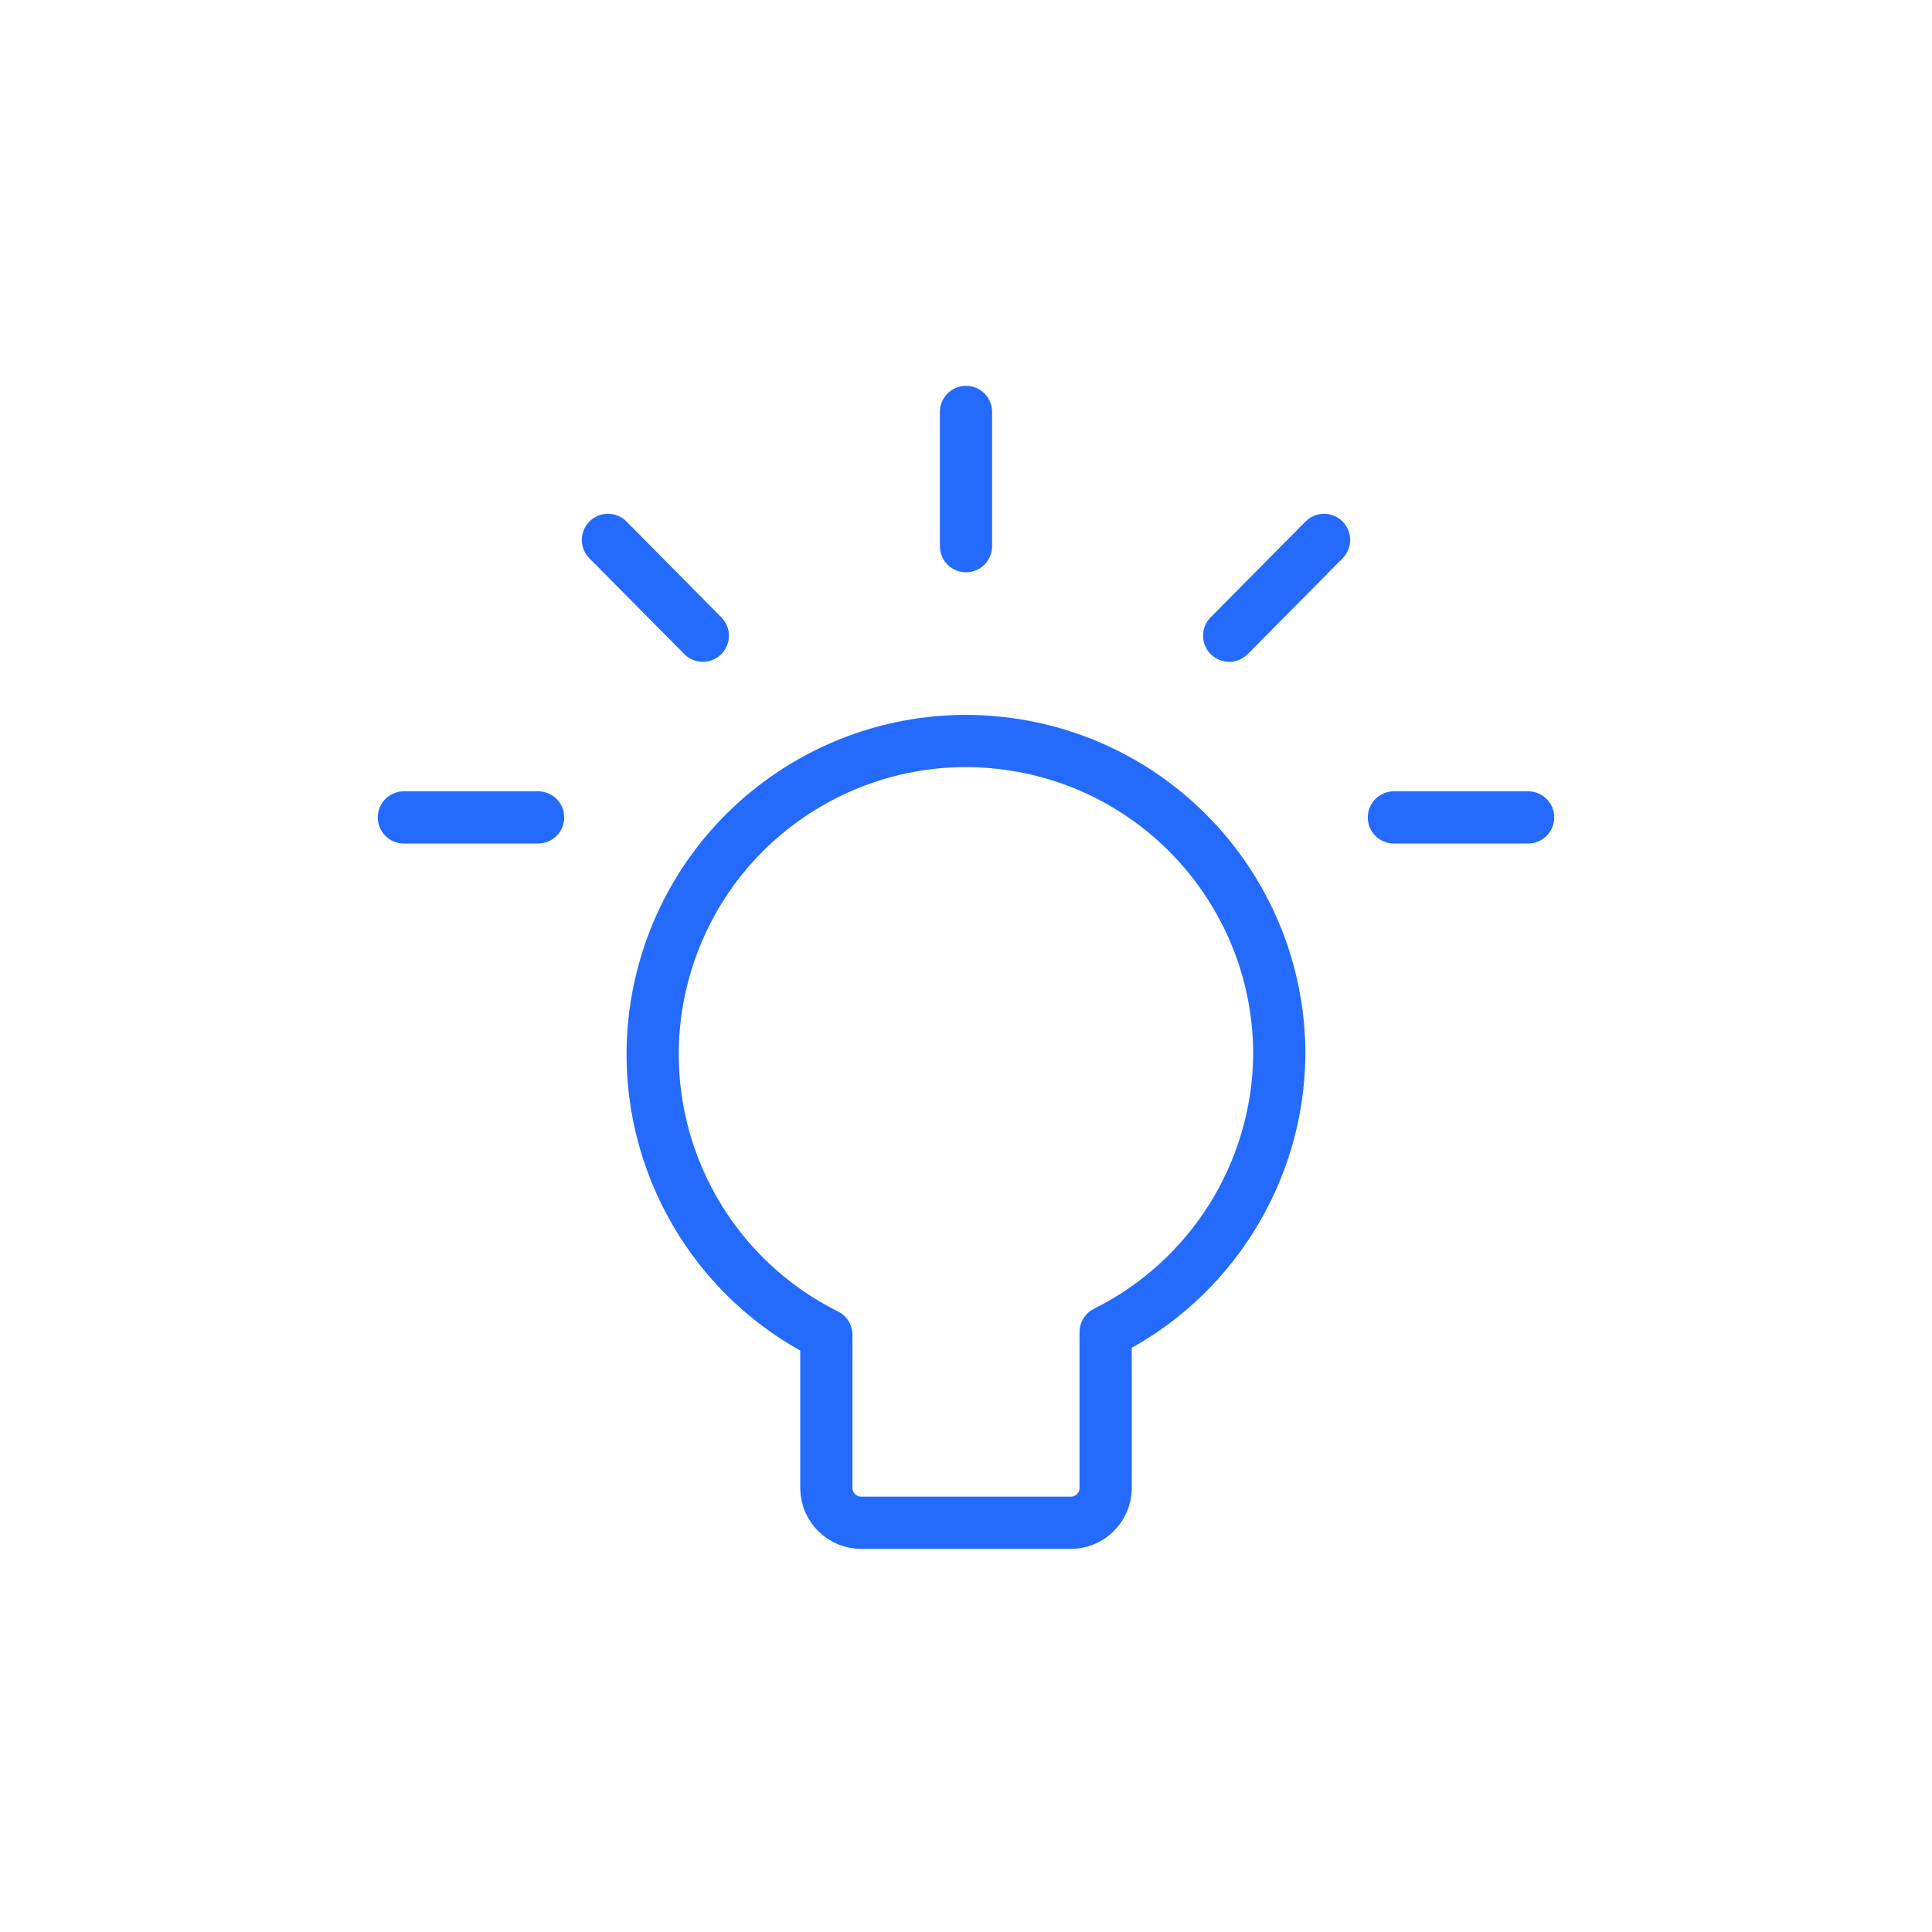 <?xml version="1.0" encoding="utf-8" standalone="yes"?>
<svg width="74" height="74" viewBox="0 0 74 74"
    style="fill:none;stroke:none;fill-rule:evenodd;clip-rule:evenodd;stroke-linecap:round;stroke-linejoin:round;stroke-miterlimit:1.5;"
    version="1.1" xmlns="http://www.w3.org/2000/svg" xmlns:xlink="http://www.w3.org/1999/xlink">
    <g id="items" style="isolation: isolate">
        <g id="blend" style="mix-blend-mode:normal">
            <g id="g-root-on_zntcw4xw6o79-fill" data-item-order="1000000000"
                transform="translate(3, 3)"></g>
            <g id="g-root-on_zntcw4xw6o79-stroke" data-item-order="1000000000"
                transform="translate(3, 3)">
                <g id="on_zntcw4xw6o79-stroke" fill="none" stroke-linecap="round"
                    stroke-linejoin="round" stroke-miterlimit="4" stroke="#246bfd" stroke-width="2">
                    <g>
                        <path
                            d="M 46 37.429C 46.022 31.506 41.72 26.453 35.87 25.53C 30.02 24.607 24.372 28.09 22.569 33.732C 20.767 39.373 23.35 45.486 28.651 48.126L 28.651 54.023C 28.67 54.748 29.263 55.326 29.989 55.326L 38.011 55.326C 38.737 55.326 39.33 54.748 39.349 54.023L 39.349 48.023C 43.377 46.018 45.944 41.928 46 37.429ZM 34 12.777L 34 17.92M 47.714 17.68L 44.08 21.349M 55.531 28.309L 50.389 28.309M 20.286 17.68L 23.92 21.349M 12.469 28.309L 17.611 28.309"></path>
                    </g>
                </g>
            </g>
        </g>
    </g>
</svg>